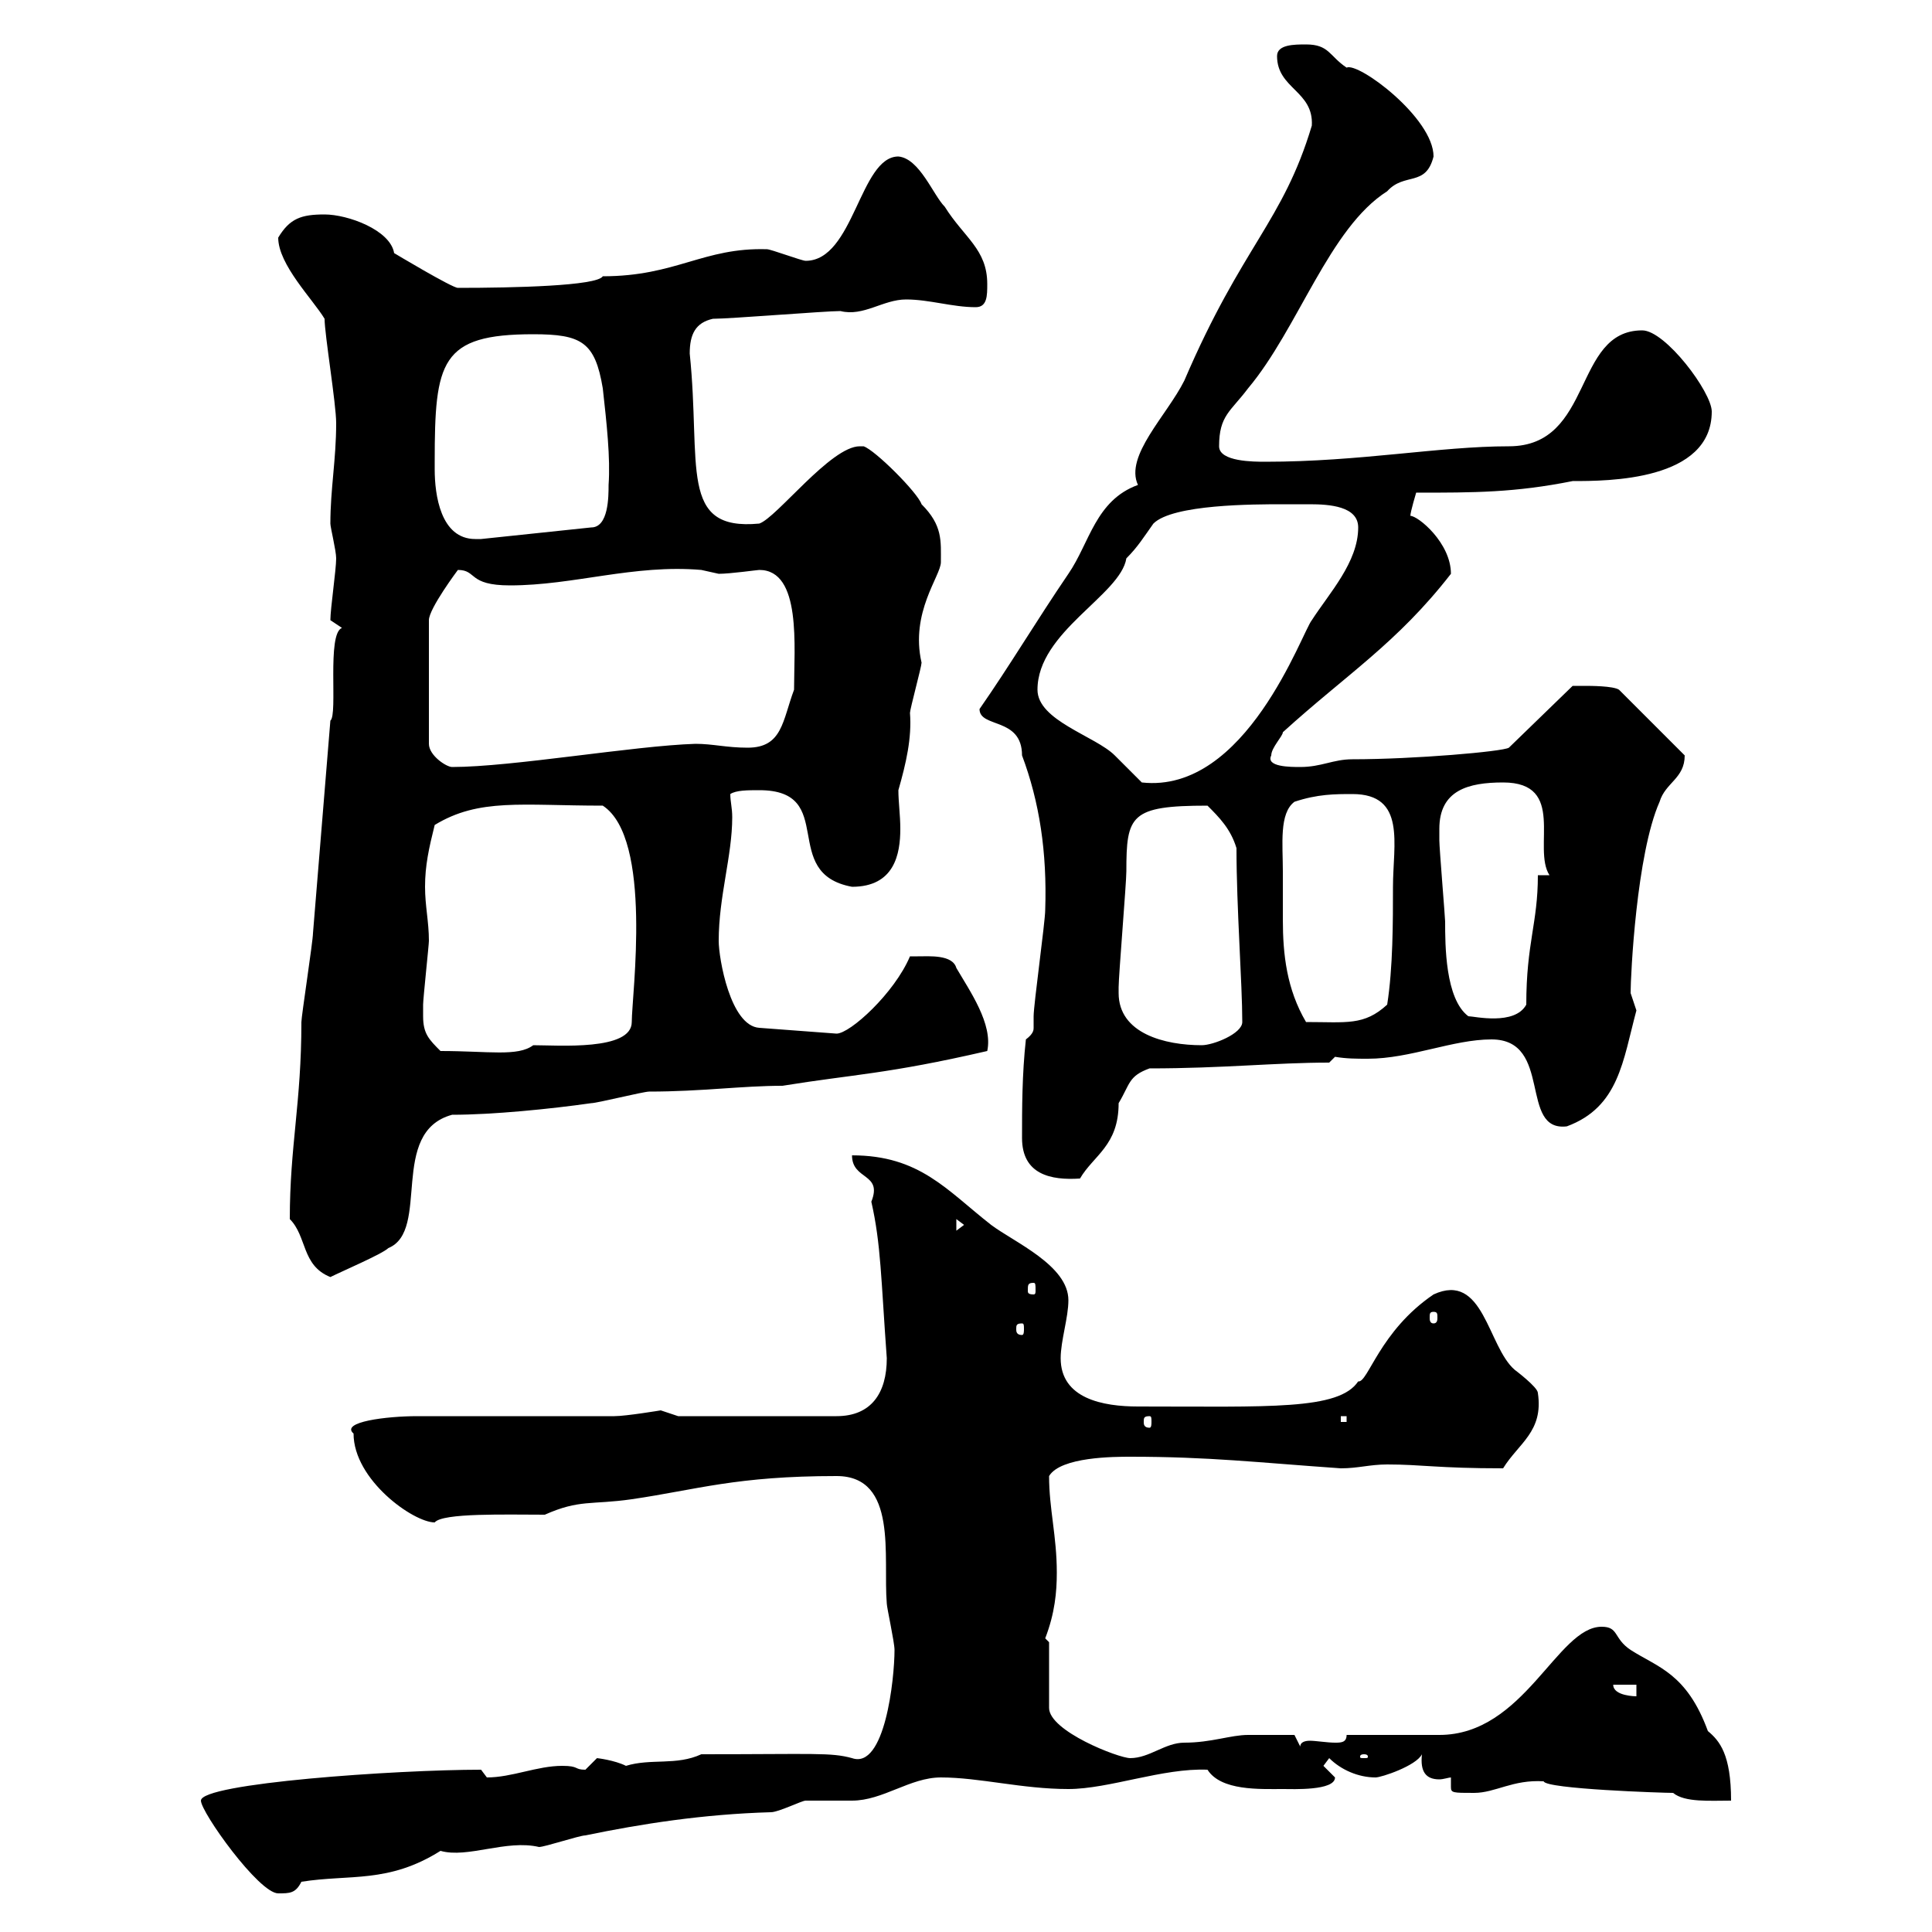 <svg xmlns="http://www.w3.org/2000/svg" xmlns:xlink="http://www.w3.org/1999/xlink" width="300" height="300"><path d="M31.20 279.60C31.20 281.40 40.20 294 43.20 294C45 294 45.90 294 46.80 292.20C54.30 291 60.30 292.50 68.40 287.40C72.60 288.60 78.60 285.60 83.70 286.80C84.60 286.80 90 285 90.90 285C99.60 283.20 109.20 281.70 119.70 281.40C120.90 281.40 124.50 279.60 125.10 279.60C126.30 279.60 131.70 279.60 132.30 279.60C137.10 279.60 141.30 276 146.10 276C152.10 276 158.70 277.80 165.90 277.80C172.20 277.80 180.60 274.50 187.50 274.80C189.60 278.10 195.60 277.80 199.20 277.80C200.70 277.80 207.30 278.10 207.30 276C207.30 276 205.50 274.20 205.50 274.20L206.40 273C208.20 274.80 210.90 276 213.60 276C214.50 276 219.90 274.20 220.80 272.40C220.50 275.10 221.40 276.30 223.50 276.30C224.10 276.30 225 276 225.30 276C225.30 276.60 225.30 276.90 225.30 277.50C225.30 278.40 225.60 278.40 228.90 278.40C232.20 278.40 234.90 276.30 239.70 276.60C240 277.80 258.30 278.40 259.80 278.40C261.60 279.90 265.50 279.60 268.80 279.60C268.80 272.40 267 270.30 265.20 268.80C261.90 259.80 257.40 258.90 253.20 256.20C250.50 254.40 251.40 252.60 248.70 252.60C241.80 252.60 236.70 269.40 223.50 269.40C221.70 269.40 210.90 269.40 209.10 269.40C209.10 270.60 208.20 270.60 207.30 270.60C206.10 270.60 204.30 270.30 203.40 270.30C202.50 270.30 201.90 270.60 201.90 271.20L201 269.40C200.70 269.40 195.60 269.40 193.80 269.40C191.10 269.40 188.10 270.60 183.90 270.60C180.90 270.60 178.50 273 175.50 273C173.70 273 162.90 268.80 162.90 265.20L162.90 255C162.90 255 162.30 254.40 162.30 254.40C163.80 250.50 164.10 247.20 164.10 244.20C164.10 238.50 162.90 234.30 162.90 229.20C164.70 226.20 173.10 226.20 175.50 226.20C187.80 226.20 195.30 227.10 208.20 228C210.90 228 212.70 227.40 215.40 227.40C220.80 227.40 223.20 228 233.40 228C235.80 224.10 239.70 222.30 238.80 216.30C238.80 215.40 235.20 212.70 235.20 212.70C231 209.10 230.40 197.40 222.60 201C214.20 206.70 212.40 214.80 210.90 214.50C207.90 219 197.10 218.40 176.70 218.40C171.30 218.40 164.70 217.20 164.70 210.90C164.70 208.20 165.90 204.60 165.90 201.90C165.90 196.50 157.50 192.90 153.90 190.20C147 184.80 142.80 179.40 132.30 179.40C132.30 183.30 137.10 182.10 135.30 186.60C136.80 193.20 136.80 198.60 137.70 210.90C137.70 216.30 135.30 219.90 129.90 219.90L105.30 219.90C105.30 219.90 102.60 219 102.60 219C102.60 219 97.20 219.90 95.40 219.90C92.70 219.90 67.50 219.90 64.80 219.90C60 219.90 52.80 220.80 54.90 222.60C54.90 229.80 64.20 236.40 67.50 236.40C68.70 234.90 78.60 235.20 84.60 235.20C90 232.80 91.80 233.70 98.10 232.80C108.30 231.30 114.30 229.20 129.90 229.20C139.50 229.20 137.10 241.80 137.70 249C137.70 249.60 138.90 255 138.90 256.20C138.90 260.70 137.40 274.80 132.30 273C129 272.10 126.60 272.40 108.90 272.40C105 274.20 101.10 273 97.20 274.20C95.40 273.30 92.70 273 92.70 273C92.70 273 90.90 274.80 90.90 274.80C89.10 274.80 90 274.20 87.30 274.20C83.40 274.20 79.50 276 75.60 276C75.60 276 74.70 274.80 74.70 274.80C61.50 274.80 31.20 276.90 31.20 279.60ZM211.80 272.40C212.40 272.40 212.40 272.70 212.40 272.70C212.40 273 212.40 273 211.80 273C211.20 273 211.20 273 211.20 272.70C211.20 272.70 211.20 272.40 211.80 272.40ZM250.50 261.60L254.10 261.60L254.10 263.40C254.10 263.40 250.50 263.40 250.50 261.60ZM178.50 219.90C178.80 219.90 178.80 220.20 178.80 220.80C178.80 221.10 178.80 221.70 178.50 221.70C177.60 221.70 177.60 221.10 177.60 220.80C177.60 220.20 177.60 219.90 178.50 219.90ZM208.20 219.90L209.10 219.90L209.10 220.80L208.20 220.80ZM158.70 205.50C159 205.50 159 205.80 159 206.40C159 206.70 159 207.30 158.70 207.30C157.80 207.30 157.80 206.70 157.80 206.40C157.80 205.80 157.80 205.50 158.70 205.50ZM222.60 203.70C223.20 203.70 223.20 204 223.20 204.60C223.20 204.90 223.20 205.50 222.60 205.50C222 205.50 222 204.90 222 204.60C222 204 222 203.70 222.60 203.70ZM160.50 199.20C160.80 199.20 160.80 199.50 160.80 200.40C160.80 200.70 160.80 201 160.50 201C159.60 201 159.60 200.70 159.60 200.40C159.60 199.50 159.60 199.20 160.50 199.20ZM45 189.30C47.70 192 46.80 196.50 51.30 198.30C53.10 197.40 59.40 194.70 60.30 193.80C66.90 191.10 60.30 175.80 70.20 173.10C76.50 173.10 85.50 172.20 91.80 171.30C92.70 171.30 99.90 169.50 100.80 169.50C108.90 169.50 115.20 168.60 121.50 168.60C132.60 166.80 137.70 166.80 153.30 163.20C154.20 159 150.60 153.90 148.50 150.30C147.90 148.20 144.30 148.50 142.50 148.50C142.50 148.50 141.30 148.50 141.30 148.50C138.90 154.20 132 160.50 129.90 160.50L117.90 159.60C113.40 159.30 111.60 148.80 111.60 146.10C111.60 139.20 113.70 132.90 113.70 126.90C113.70 125.40 113.40 124.50 113.40 123.30C114.30 122.70 116.10 122.70 117.90 122.70C130.20 122.70 120.90 135.60 132.30 137.70C138.90 137.70 139.80 132.60 139.80 128.70C139.80 126.60 139.50 124.50 139.50 122.70C140.70 118.50 141.60 114.60 141.30 110.70C141.30 110.10 143.10 103.50 143.10 102.90C141.30 95.10 146.10 89.40 146.10 87.30C146.10 84 146.40 81.60 143.10 78.30C142.50 76.50 135.90 69.90 134.10 69.30C134.10 69.30 133.50 69.30 133.50 69.30C129 69.30 120.60 80.40 117.90 81.30C105.30 82.50 108.90 72.30 107.10 54.90C107.10 51.90 108 50.10 110.70 49.50C113.40 49.50 128.10 48.30 130.50 48.30C134.10 49.20 137.10 46.50 140.70 46.50C144.30 46.50 147.90 47.70 151.50 47.70C153.30 47.70 153.30 45.90 153.30 44.10C153.30 38.70 149.70 36.90 146.70 32.10C144.90 30.30 142.80 24.60 139.50 24.30C133.50 24.30 132.60 40.50 125.10 40.50C124.50 40.50 119.70 38.70 119.10 38.70C109.20 38.40 105 42.90 93.60 42.90C92.70 44.40 79.80 44.70 71.10 44.70C70.20 44.70 61.20 39.30 61.20 39.30C60.60 35.70 54 33.30 50.40 33.30C46.80 33.30 45 33.90 43.20 36.90C43.20 41.10 48.60 46.50 50.40 49.50C50.40 51.90 52.20 62.70 52.20 65.70C52.20 71.40 51.30 75.90 51.30 81.30C51.30 81.90 52.20 85.50 52.20 86.70C52.20 88.50 51.30 94.50 51.30 96.30L53.10 97.50C50.70 98.40 52.50 111 51.30 111.90C50.40 122.70 49.50 134.10 48.60 144.90C48.60 146.10 46.80 157.80 46.80 158.70C46.80 171.30 45 177.90 45 189.30ZM148.50 189.30L149.70 190.20L148.50 191.10ZM158.70 176.70C158.70 182.40 163.20 183.30 167.70 183C169.80 179.40 173.70 177.90 173.70 171.30C175.50 168.30 175.20 167.10 178.50 165.90C189.90 165.90 198 165 206.40 165L207.30 164.10C209.10 164.40 210.60 164.40 212.40 164.40C219 164.40 225.60 161.40 231.60 161.40C241.20 161.40 235.80 175.80 243.30 174.90C251.40 171.90 252 164.70 254.10 156.90C254.10 156.90 253.20 154.20 253.20 154.20C253.20 151.50 254.10 132.60 257.70 124.50C258.60 121.50 261.60 120.90 261.60 117.30L251.40 107.10C250.50 106.50 246.90 106.50 246 106.50C245.10 106.50 244.20 106.50 244.20 106.50L234.30 116.10C233.40 116.70 219.60 117.90 210 117.90C207 117.90 205.20 119.10 201.90 119.10C200.40 119.10 196.50 119.10 197.40 117.30C197.40 116.10 199.20 114.30 199.20 113.70C209.10 104.70 216.90 99.90 225.30 89.10C225.30 84.30 220.20 80.10 219 80.10C219 79.50 219.90 76.50 219.90 76.50C228.90 76.50 235.20 76.50 244.20 74.70C249.60 74.70 265.80 74.70 265.80 63.90C265.80 60.90 258.60 51.30 255 51.30C244.20 51.30 247.50 69.30 234.30 69.30C223.50 69.30 211.20 71.70 196.50 71.70C194.70 71.70 189.30 71.70 189.30 69.30C189.30 64.50 191.10 63.90 193.80 60.30C201.60 51 206.40 35.40 215.40 29.70C218.10 26.70 221.40 29.10 222.60 24.30C222.60 18.30 210.90 9.60 209.10 10.50C206.40 8.70 206.40 6.90 202.80 6.90C201 6.90 198.30 6.90 198.30 8.70C198.30 13.80 204 14.10 203.70 19.50C199.20 34.50 192.90 38.10 183.90 59.10C181.20 64.50 174.60 70.80 176.70 75.30C170.10 77.70 169.20 84.30 165.90 89.10C160.80 96.60 156.90 103.20 152.10 110.10C152.10 113.10 158.70 111.30 158.70 117.30C161.40 124.50 162.60 132.30 162.30 141.30C162.30 143.10 160.50 156 160.50 157.80C160.50 158.70 160.50 159.30 160.50 159.60C160.50 159.90 160.50 160.50 159.30 161.40C158.70 166.80 158.70 172.20 158.70 176.70ZM65.70 157.80C65.70 157.80 65.70 156 65.70 156C65.70 155.10 66.60 146.70 66.60 146.10C66.60 143.10 66 140.70 66 137.70C66 134.40 66.60 131.70 67.50 128.10C74.40 123.90 81 125.10 93.60 125.10C101.40 130.20 98.10 154.50 98.10 158.70C98.10 163.20 86.70 162.30 82.80 162.30C80.40 164.10 75.90 163.20 68.40 163.20C66.60 161.40 65.70 160.50 65.70 157.80ZM173.70 154.20C173.70 153.30 173.70 153.30 173.70 153.30C173.70 151.50 174.90 137.10 174.90 135.30C174.90 126.60 175.50 125.10 187.50 125.10C189.30 126.90 191.10 128.70 192 131.70C192 141 192.90 152.70 192.90 158.70C192.90 160.50 188.40 162.30 186.60 162.30C180.90 162.30 173.70 160.50 173.70 154.20ZM199.20 135.30C199.20 131.10 198.60 126.30 201 124.50C204.60 123.30 207.30 123.30 210 123.30C218.40 123.30 216.30 131.10 216.30 137.70C216.30 143.10 216.30 150.30 215.40 156C211.80 159.30 209.10 158.70 202.80 158.70C199.80 153.60 199.20 148.20 199.20 142.80C199.20 140.10 199.20 137.70 199.20 135.30ZM223.50 128.70C223.50 122.70 228 121.50 233.40 121.50C243.30 121.50 237.90 131.70 240.60 135.90L238.80 135.90C238.80 143.40 237 146.40 237 156C235.20 159.30 228.90 157.80 228 157.80C224.40 155.10 224.40 146.70 224.40 143.10C224.40 142.50 223.50 131.70 223.50 130.50C223.50 130.50 223.50 128.70 223.50 128.70ZM161.10 107.10C161.10 98.10 174 92.40 174.90 86.70C176.70 84.90 177.60 83.40 179.10 81.30C182.10 78.30 194.70 78.30 199.20 78.30C200.10 78.30 201.60 78.30 203.40 78.30C206.40 78.30 210.90 78.60 210.90 81.90C210.90 87.30 206.40 92.10 203.70 96.30C202.20 98.10 193.50 123.30 177.30 121.50C176.70 120.90 173.70 117.90 173.10 117.30C170.10 114.30 161.10 111.90 161.10 107.10ZM71.10 88.50C74.10 88.50 72.60 90.90 79.20 90.90C89.10 90.90 98.40 87.60 108.90 88.50C108.90 88.50 111.60 89.10 111.60 89.10C113.40 89.10 117.60 88.50 117.90 88.50C124.50 88.50 123.30 100.50 123.30 107.10C121.50 111.90 121.50 116.10 116.10 116.10C112.80 116.10 110.70 115.50 108 115.50C98.40 115.80 79.50 119.10 70.20 119.10C69.30 119.10 66.60 117.30 66.60 115.50L66.60 96.30C66.60 94.50 71.10 88.50 71.10 88.50ZM67.50 72.90C67.50 71.70 67.50 71.70 67.50 71.70C67.50 56.10 68.40 51.90 82.80 51.90C90.30 51.90 92.40 53.10 93.60 60.30C94.20 65.70 94.80 71.10 94.50 75.30C94.50 77.10 94.50 81.90 91.80 81.90L74.70 83.70C74.40 83.70 74.10 83.70 73.80 83.70C68.40 83.70 67.50 76.80 67.50 72.90Z"/></svg>